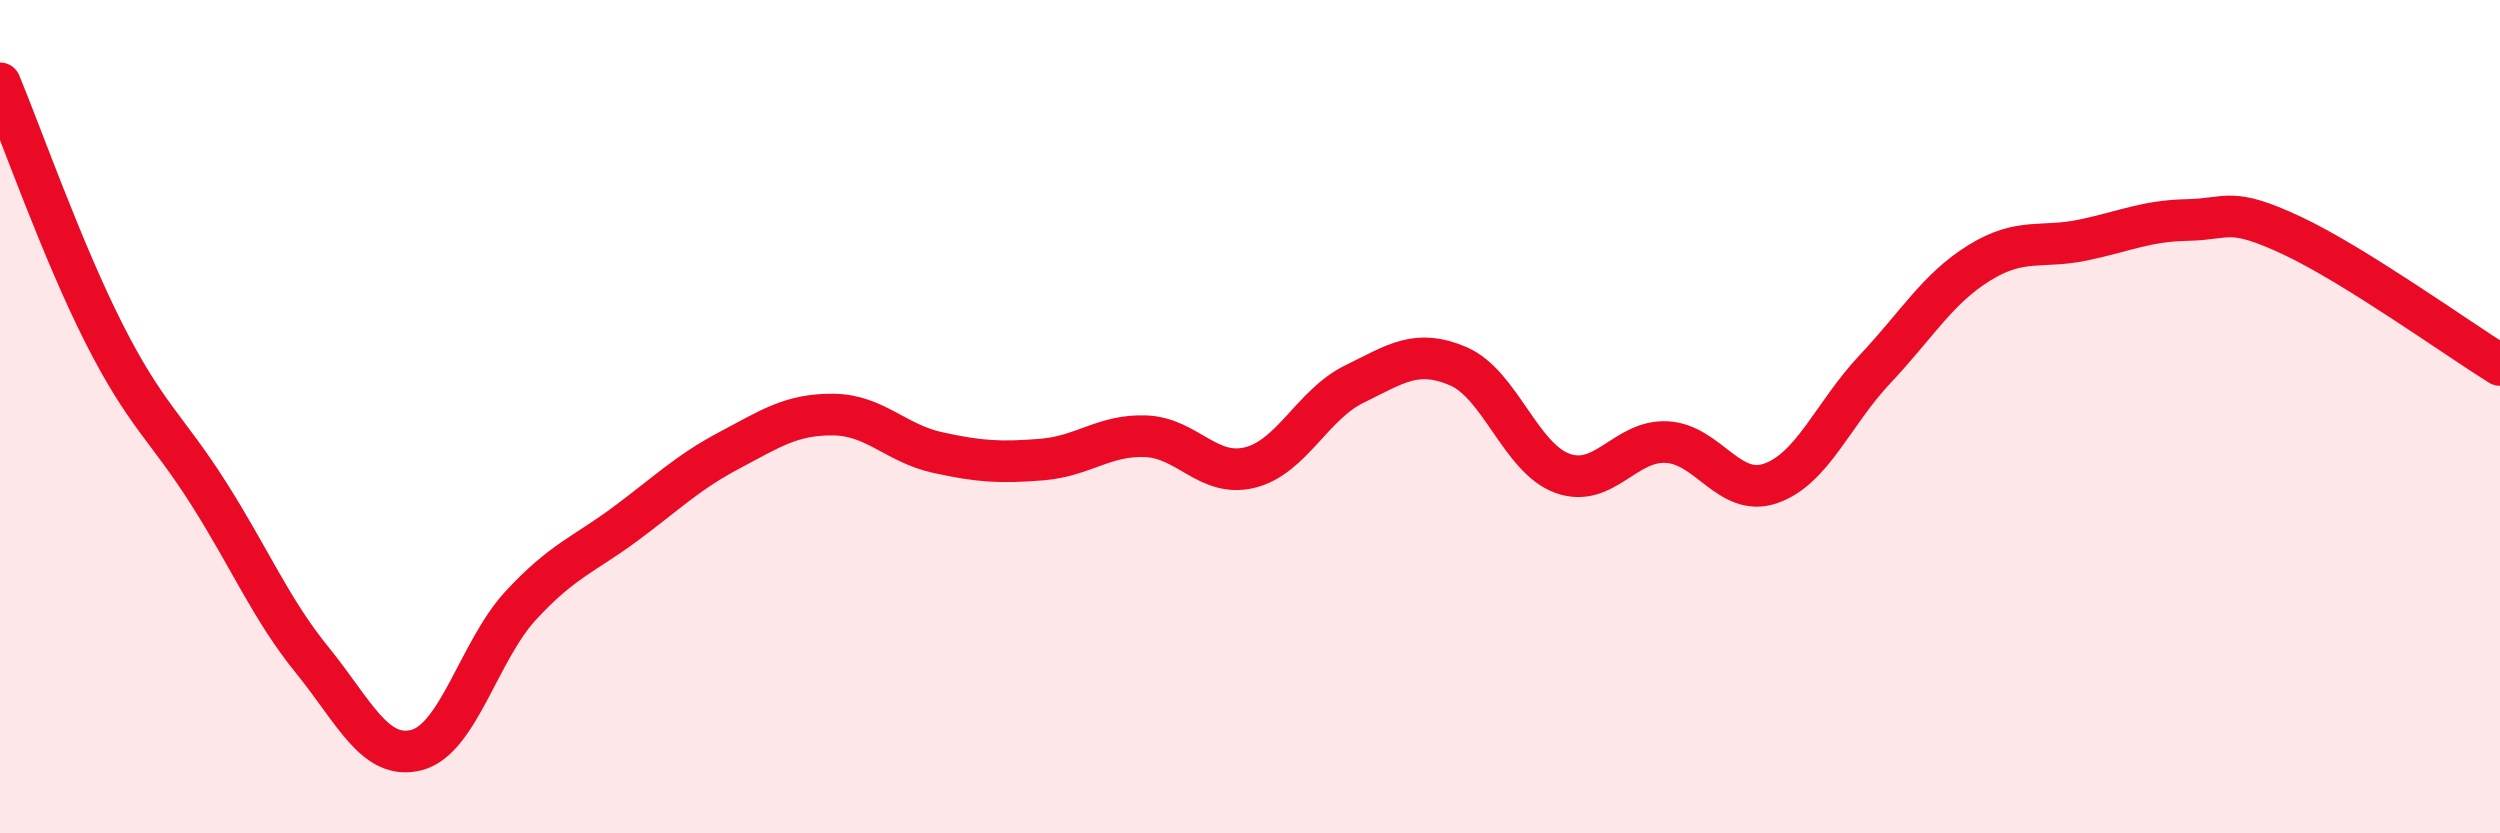 
    <svg width="60" height="20" viewBox="0 0 60 20" xmlns="http://www.w3.org/2000/svg">
      <path
        d="M 0,2 C 0.5,3.2 1.5,6.04 2.5,8.01 C 3.5,9.98 4,10.26 5,11.83 C 6,13.4 6.5,14.62 7.5,15.85 C 8.5,17.08 9,18.26 10,18 C 11,17.74 11.5,15.61 12.5,14.53 C 13.5,13.45 14,13.32 15,12.58 C 16,11.84 16.5,11.34 17.5,10.81 C 18.5,10.28 19,9.94 20,9.95 C 21,9.96 21.5,10.64 22.5,10.86 C 23.5,11.08 24,11.11 25,11.03 C 26,10.95 26.5,10.43 27.5,10.47 C 28.5,10.51 29,11.47 30,11.22 C 31,10.97 31.5,9.71 32.5,9.22 C 33.5,8.73 34,8.36 35,8.79 C 36,9.22 36.5,11 37.5,11.36 C 38.5,11.72 39,10.56 40,10.61 C 41,10.66 41.5,11.95 42.5,11.6 C 43.5,11.25 44,9.92 45,8.86 C 46,7.8 46.5,6.93 47.5,6.31 C 48.5,5.69 49,5.97 50,5.76 C 51,5.55 51.5,5.3 52.5,5.28 C 53.5,5.26 53.5,4.95 55,5.65 C 56.5,6.35 59,8.14 60,8.76L60 20L0 20Z"
        fill="#EB0A25"
        opacity="0.1"
        stroke-linecap="round"
        stroke-linejoin="round"
      />
      <path
        d="M 0,2 C 0.5,3.2 1.5,6.04 2.5,8.01 C 3.5,9.98 4,10.26 5,11.83 C 6,13.4 6.5,14.62 7.5,15.85 C 8.5,17.08 9,18.26 10,18 C 11,17.74 11.5,15.61 12.5,14.53 C 13.5,13.45 14,13.32 15,12.58 C 16,11.84 16.5,11.34 17.5,10.81 C 18.5,10.28 19,9.94 20,9.95 C 21,9.96 21.5,10.64 22.5,10.86 C 23.5,11.08 24,11.11 25,11.03 C 26,10.95 26.5,10.43 27.5,10.47 C 28.5,10.51 29,11.47 30,11.22 C 31,10.97 31.5,9.71 32.5,9.22 C 33.5,8.73 34,8.36 35,8.79 C 36,9.22 36.5,11 37.5,11.36 C 38.5,11.72 39,10.56 40,10.61 C 41,10.66 41.5,11.95 42.5,11.6 C 43.5,11.25 44,9.92 45,8.86 C 46,7.8 46.5,6.93 47.5,6.31 C 48.5,5.69 49,5.97 50,5.76 C 51,5.55 51.5,5.3 52.5,5.28 C 53.5,5.26 53.5,4.95 55,5.65 C 56.5,6.35 59,8.14 60,8.76"
        stroke="#EB0A25"
        stroke-width="1"
        fill="none"
        stroke-linecap="round"
        stroke-linejoin="round"
      />
    </svg>
  